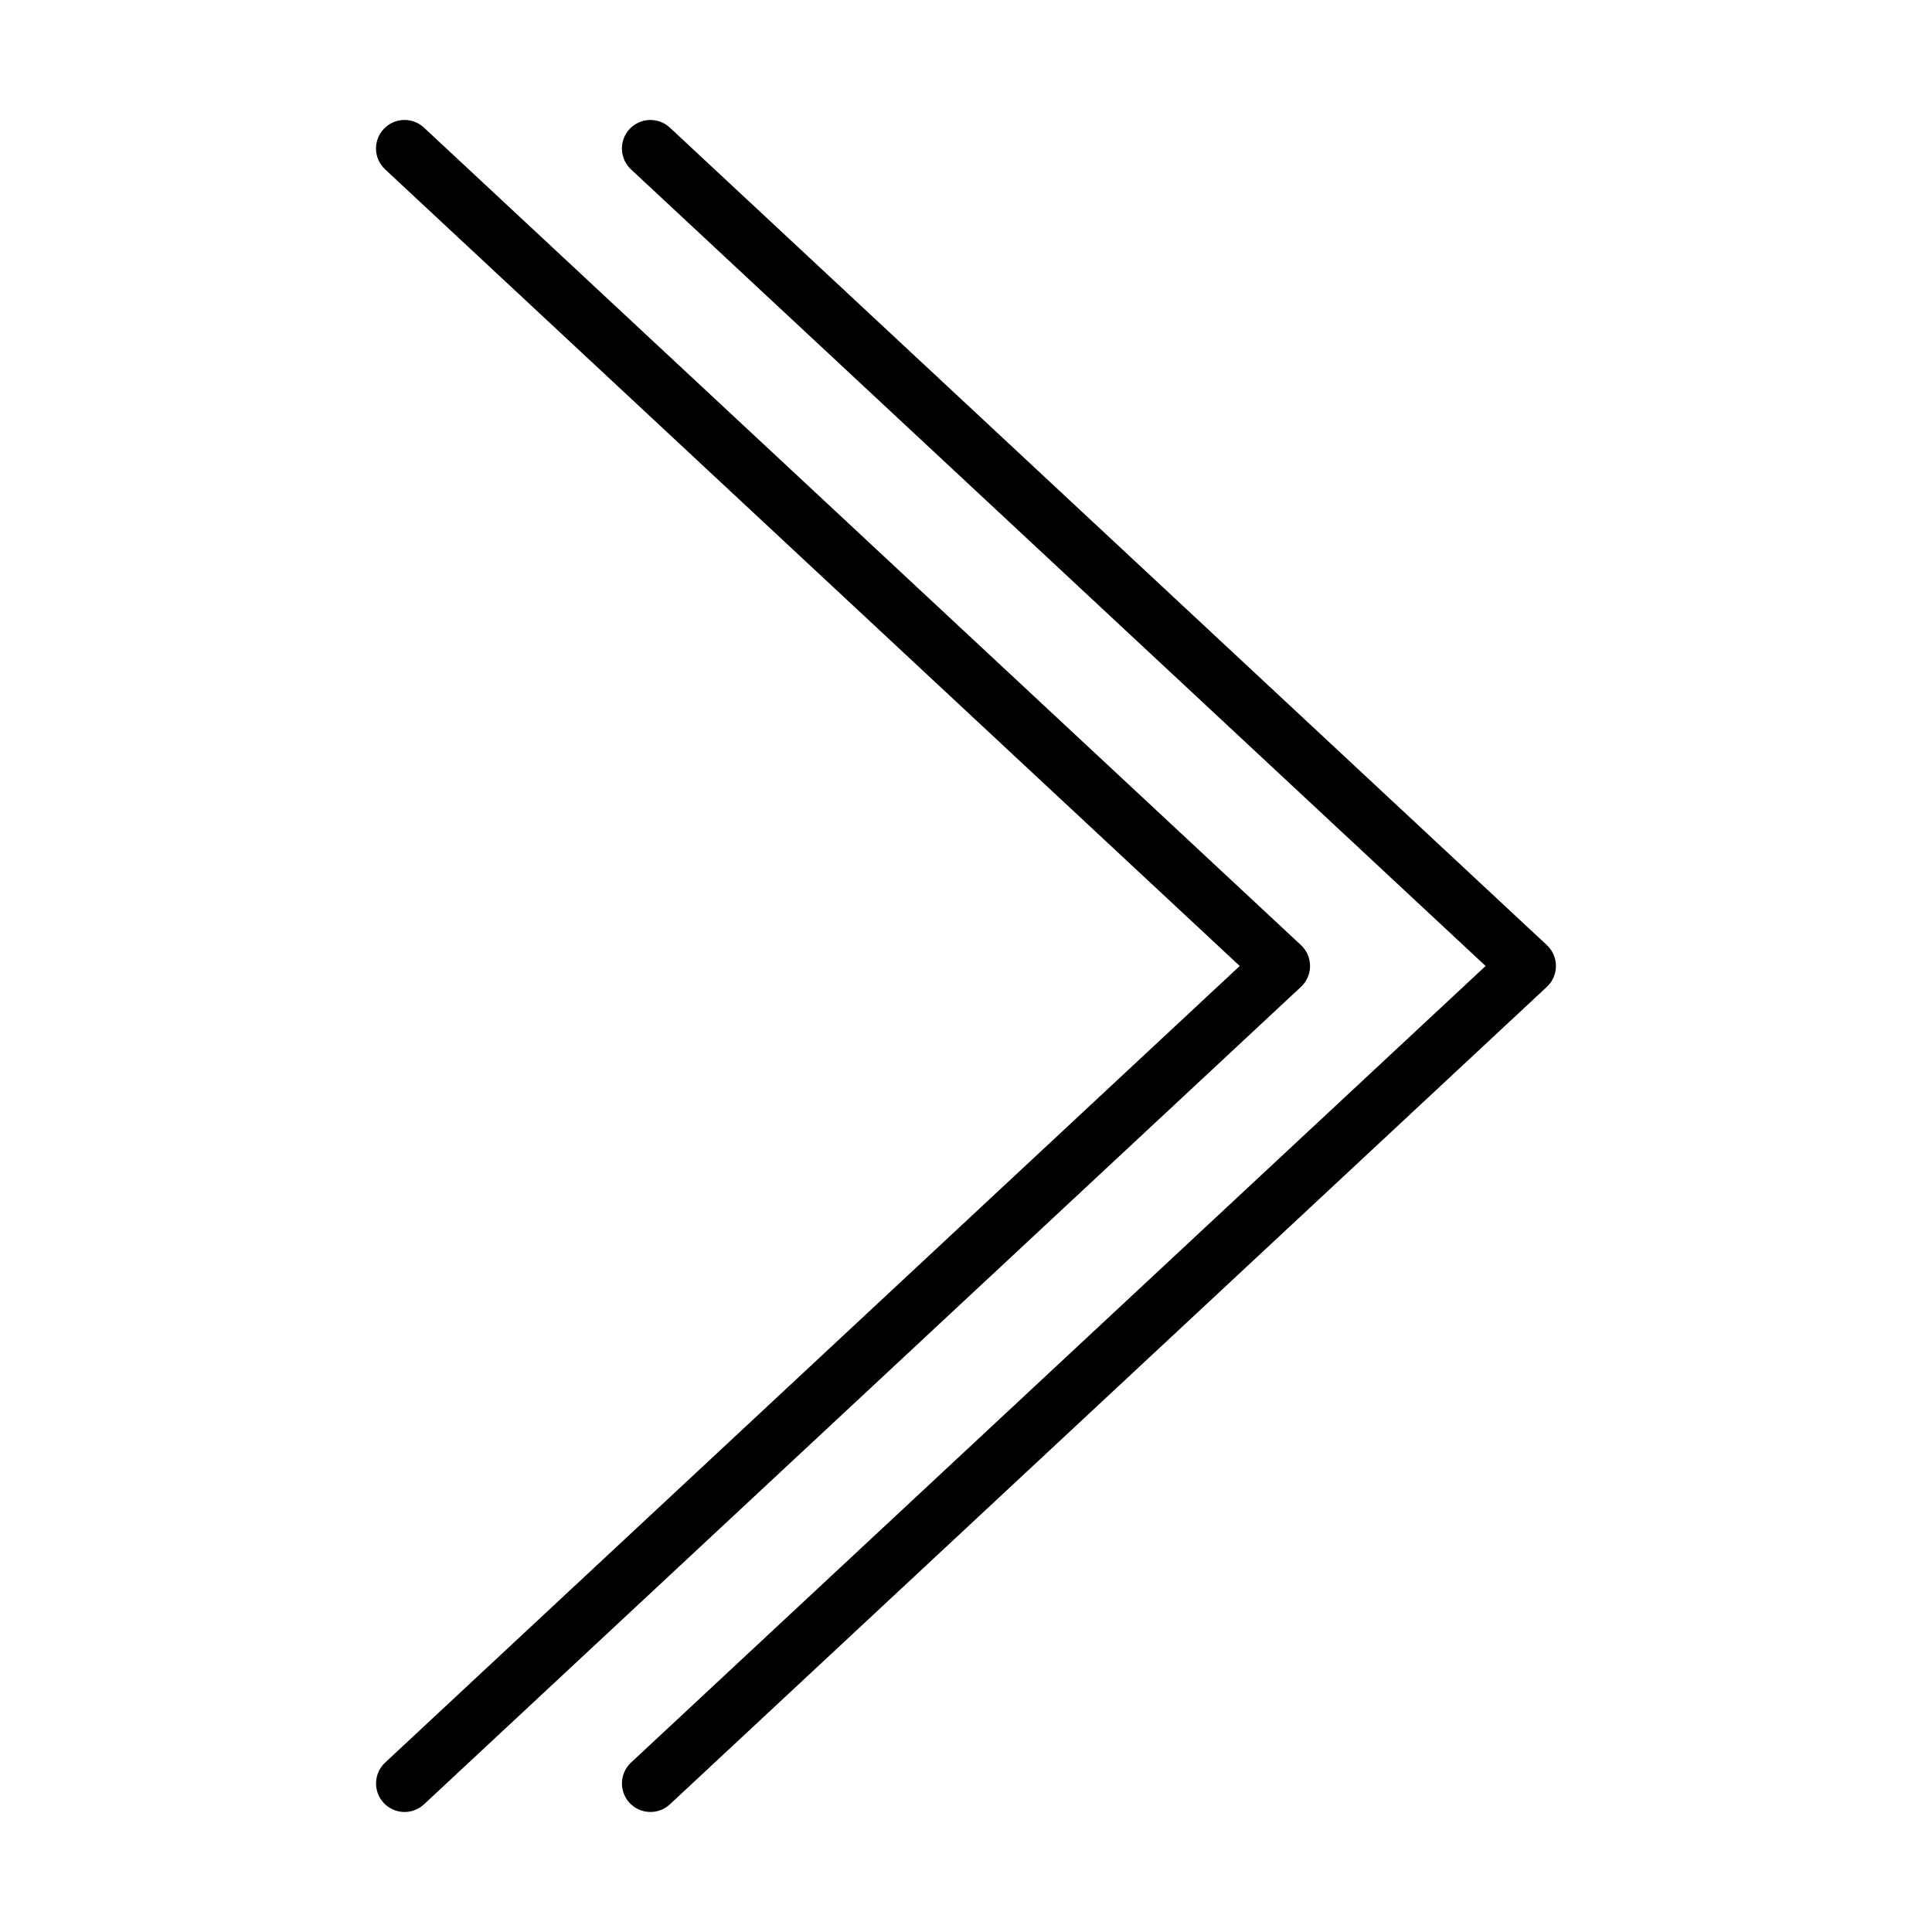 <?xml version="1.0" encoding="UTF-8"?>
<!-- The Best Svg Icon site in the world: iconSvg.co, Visit us! https://iconsvg.co -->
<svg fill="#000000" width="800px" height="800px" version="1.1" viewBox="144 144 512 512" xmlns="http://www.w3.org/2000/svg">
 <g>
  <path d="m537.7 400-226.48 211.11c-3.047 2.844-3.215 7.625-0.371 10.676 2.844 3.051 7.625 3.223 10.68 0.379l232.41-216.64c1.531-1.43 2.402-3.434 2.402-5.531 0-2.094-0.871-4.098-2.402-5.527l-232.41-216.64c-1.469-1.371-3.418-2.102-5.422-2.031-2.004 0.07-3.898 0.934-5.269 2.402-1.367 1.465-2.094 3.418-2.023 5.422 0.074 2.004 0.938 3.898 2.406 5.266z"/>
  <path d="m245.68 621.79c2.848 3.055 7.629 3.223 10.684 0.375l232.41-216.64c1.531-1.43 2.402-3.434 2.402-5.531 0-2.094-0.871-4.098-2.402-5.527l-232.41-216.64c-1.465-1.371-3.418-2.102-5.422-2.031-2.004 0.07-3.898 0.934-5.266 2.402-1.367 1.465-2.098 3.418-2.023 5.422 0.07 2.004 0.938 3.898 2.406 5.266l226.48 211.11-226.48 211.11c-1.469 1.363-2.332 3.258-2.402 5.262s0.656 3.953 2.023 5.418z"/>
 </g>
</svg>